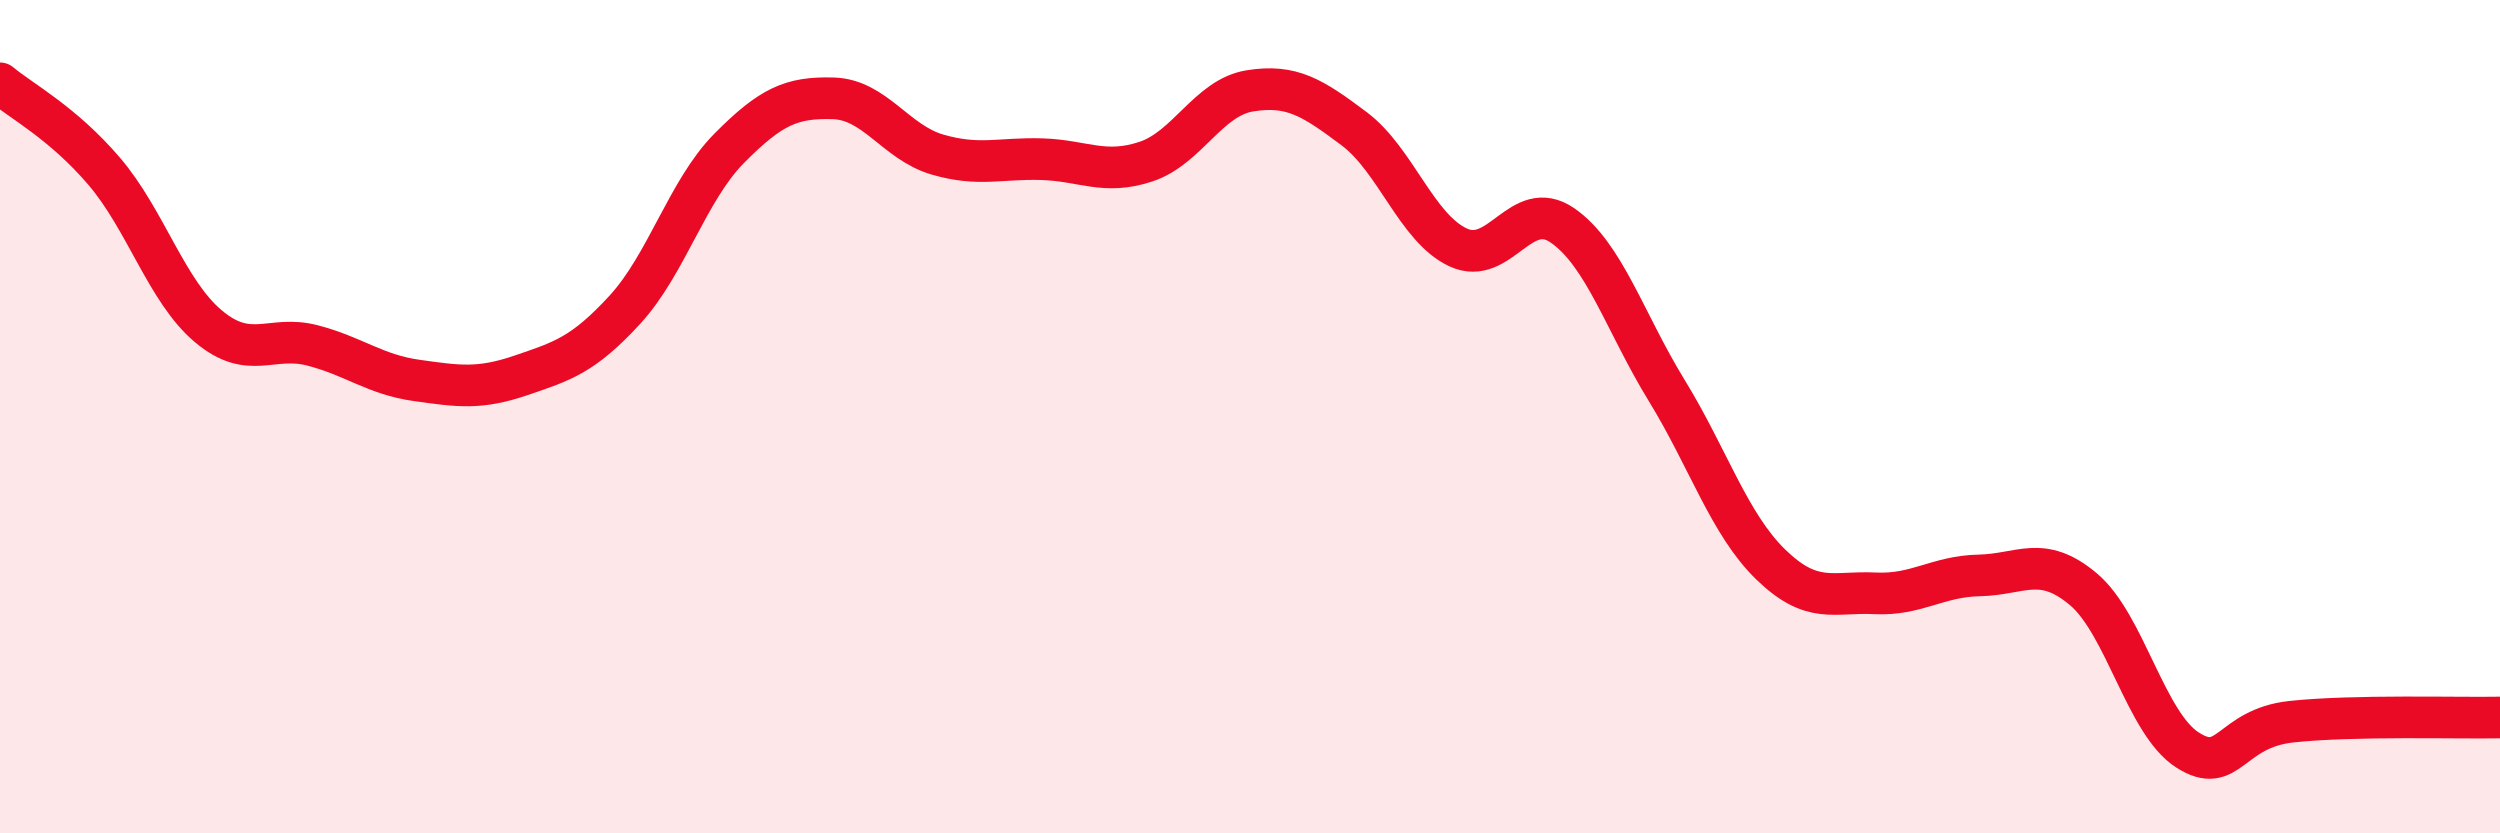 
    <svg width="60" height="20" viewBox="0 0 60 20" xmlns="http://www.w3.org/2000/svg">
      <path
        d="M 0,2 C 0.5,2.42 1.5,2.94 2.5,4.11 C 3.5,5.28 4,6.99 5,7.83 C 6,8.67 6.5,8.03 7.5,8.29 C 8.5,8.55 9,8.99 10,9.13 C 11,9.27 11.5,9.35 12.5,9.01 C 13.5,8.67 14,8.52 15,7.43 C 16,6.34 16.5,4.57 17.5,3.56 C 18.5,2.55 19,2.33 20,2.36 C 21,2.39 21.5,3.42 22.5,3.71 C 23.5,4 24,3.79 25,3.82 C 26,3.85 26.5,4.21 27.5,3.88 C 28.5,3.55 29,2.34 30,2.18 C 31,2.02 31.5,2.34 32.5,3.09 C 33.5,3.84 34,5.48 35,5.94 C 36,6.4 36.5,4.72 37.5,5.41 C 38.5,6.1 39,7.74 40,9.37 C 41,11 41.5,12.58 42.5,13.55 C 43.5,14.52 44,14.19 45,14.24 C 46,14.29 46.5,13.83 47.5,13.81 C 48.5,13.79 49,13.3 50,14.14 C 51,14.98 51.5,17.36 52.5,18 C 53.5,18.64 53.5,17.48 55,17.32 C 56.5,17.16 59,17.24 60,17.22L60 20L0 20Z"
        fill="#EB0A25"
        opacity="0.1"
        stroke-linecap="round"
        stroke-linejoin="round"
      />
      <path
        d="M 0,2 C 0.5,2.42 1.5,2.94 2.5,4.11 C 3.5,5.28 4,6.99 5,7.83 C 6,8.67 6.5,8.03 7.5,8.29 C 8.5,8.55 9,8.99 10,9.13 C 11,9.27 11.5,9.35 12.5,9.01 C 13.5,8.67 14,8.52 15,7.43 C 16,6.34 16.5,4.57 17.5,3.56 C 18.5,2.55 19,2.33 20,2.36 C 21,2.39 21.5,3.42 22.5,3.71 C 23.5,4 24,3.79 25,3.82 C 26,3.85 26.5,4.21 27.5,3.88 C 28.5,3.55 29,2.34 30,2.18 C 31,2.02 31.5,2.34 32.5,3.09 C 33.5,3.84 34,5.48 35,5.94 C 36,6.4 36.5,4.72 37.5,5.41 C 38.5,6.1 39,7.74 40,9.37 C 41,11 41.5,12.58 42.5,13.55 C 43.5,14.52 44,14.19 45,14.24 C 46,14.29 46.5,13.83 47.5,13.81 C 48.5,13.79 49,13.3 50,14.14 C 51,14.98 51.5,17.36 52.5,18 C 53.5,18.64 53.5,17.48 55,17.32 C 56.5,17.16 59,17.24 60,17.22"
        stroke="#EB0A25"
        stroke-width="1"
        fill="none"
        stroke-linecap="round"
        stroke-linejoin="round"
      />
    </svg>
  